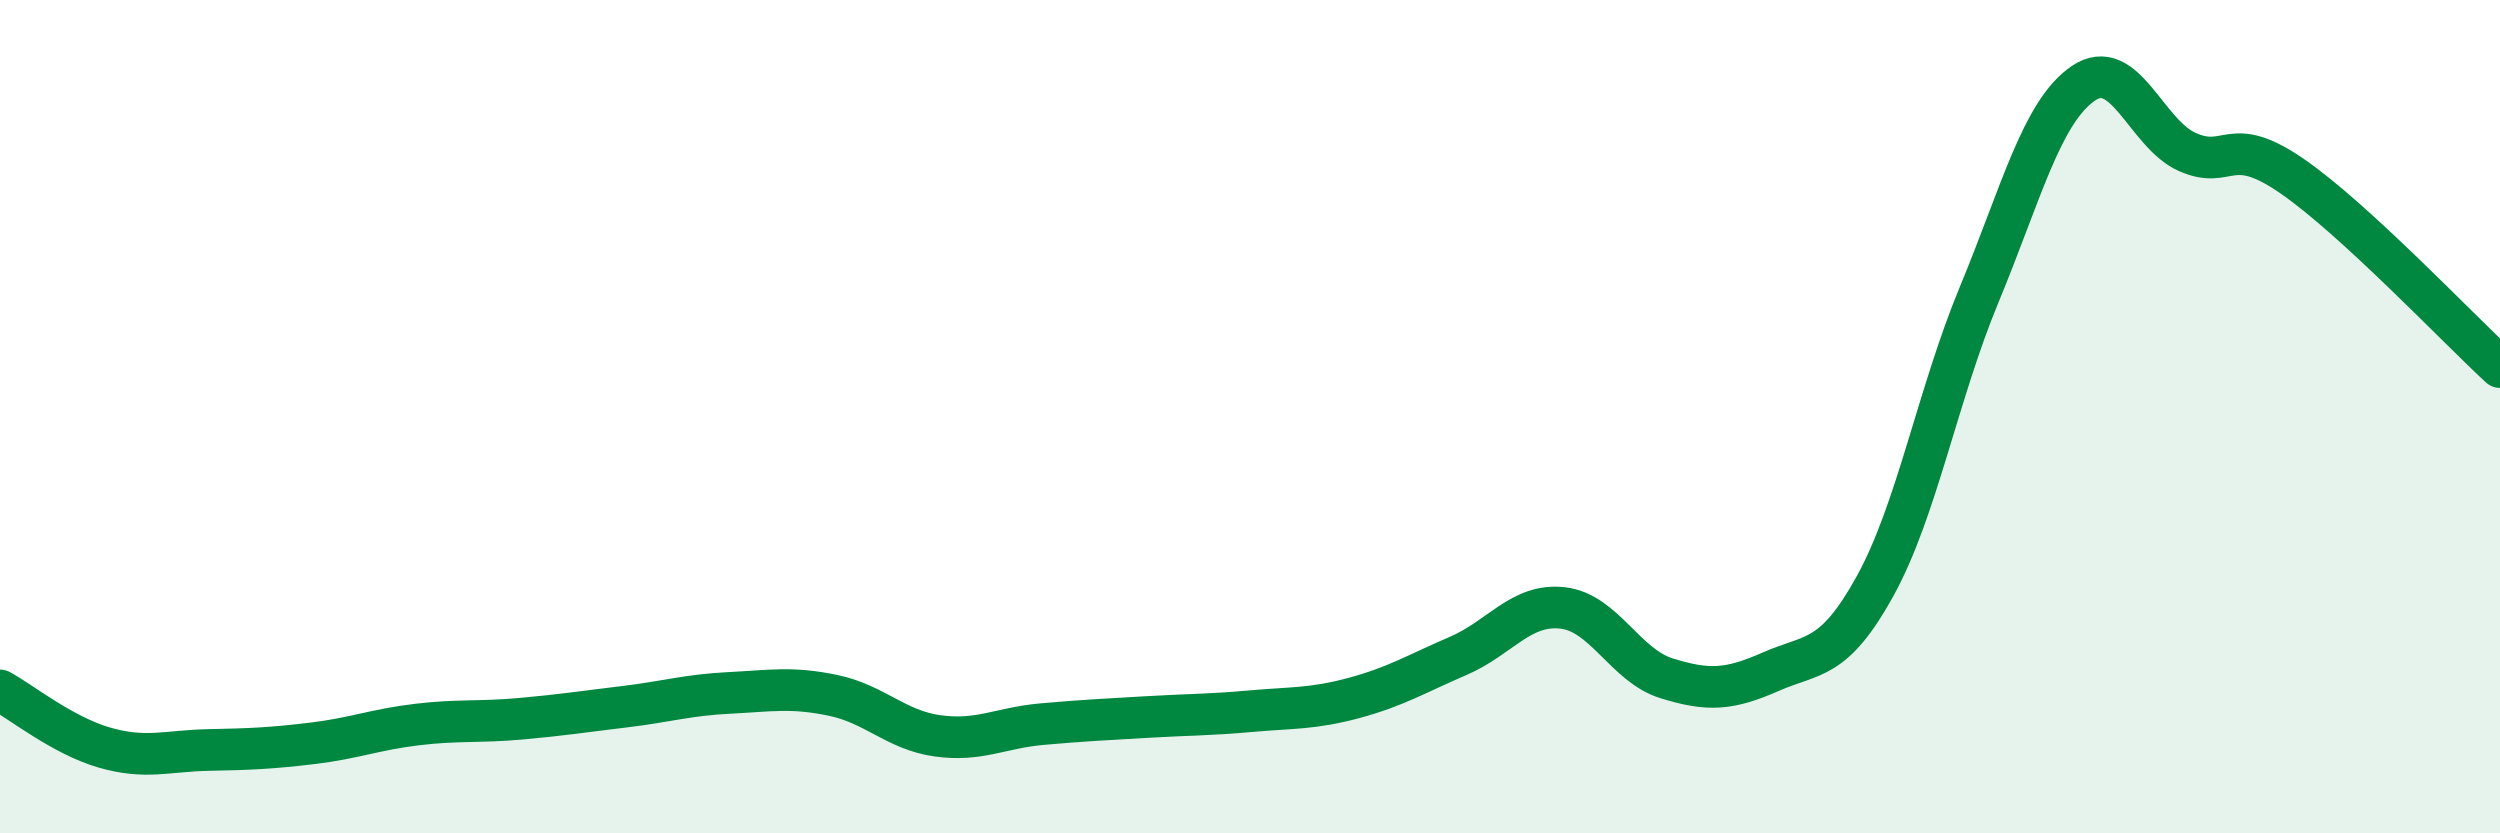 
    <svg width="60" height="20" viewBox="0 0 60 20" xmlns="http://www.w3.org/2000/svg">
      <path
        d="M 0,16.57 C 0.5,16.84 1.5,17.65 2.5,17.94 C 3.5,18.23 4,18.02 5,18 C 6,17.98 6.5,17.96 7.5,17.84 C 8.5,17.72 9,17.51 10,17.39 C 11,17.27 11.5,17.34 12.5,17.25 C 13.5,17.16 14,17.08 15,16.96 C 16,16.84 16.5,16.68 17.5,16.63 C 18.5,16.58 19,16.48 20,16.69 C 21,16.9 21.5,17.52 22.5,17.66 C 23.5,17.8 24,17.47 25,17.38 C 26,17.29 26.5,17.27 27.5,17.21 C 28.5,17.15 29,17.16 30,17.07 C 31,16.98 31.5,17.02 32.5,16.75 C 33.5,16.48 34,16.17 35,15.74 C 36,15.31 36.5,14.48 37.5,14.59 C 38.5,14.7 39,15.97 40,16.28 C 41,16.59 41.5,16.56 42.5,16.12 C 43.5,15.68 44,15.88 45,14.07 C 46,12.26 46.5,9.48 47.5,7.07 C 48.5,4.66 49,2.68 50,2 C 51,1.32 51.5,3.21 52.5,3.65 C 53.5,4.09 53.5,3.19 55,4.22 C 56.5,5.25 59,7.89 60,8.81L60 20L0 20Z"
        fill="#008740"
        opacity="0.1"
        stroke-linecap="round"
        stroke-linejoin="round"
      />
      <path
        d="M 0,16.57 C 0.5,16.84 1.5,17.65 2.5,17.94 C 3.5,18.23 4,18.02 5,18 C 6,17.98 6.5,17.96 7.5,17.84 C 8.5,17.72 9,17.51 10,17.39 C 11,17.27 11.5,17.34 12.5,17.25 C 13.5,17.16 14,17.08 15,16.96 C 16,16.84 16.5,16.68 17.5,16.63 C 18.5,16.58 19,16.48 20,16.69 C 21,16.9 21.5,17.52 22.5,17.66 C 23.5,17.8 24,17.47 25,17.38 C 26,17.29 26.5,17.27 27.5,17.21 C 28.5,17.15 29,17.16 30,17.07 C 31,16.98 31.5,17.02 32.5,16.75 C 33.5,16.48 34,16.17 35,15.74 C 36,15.31 36.5,14.48 37.5,14.59 C 38.5,14.7 39,15.97 40,16.28 C 41,16.59 41.5,16.56 42.5,16.12 C 43.5,15.68 44,15.88 45,14.07 C 46,12.26 46.5,9.48 47.5,7.07 C 48.5,4.66 49,2.68 50,2 C 51,1.32 51.5,3.21 52.5,3.65 C 53.5,4.09 53.5,3.19 55,4.22 C 56.5,5.25 59,7.89 60,8.81"
        stroke="#008740"
        stroke-width="1"
        fill="none"
        stroke-linecap="round"
        stroke-linejoin="round"
      />
    </svg>
  